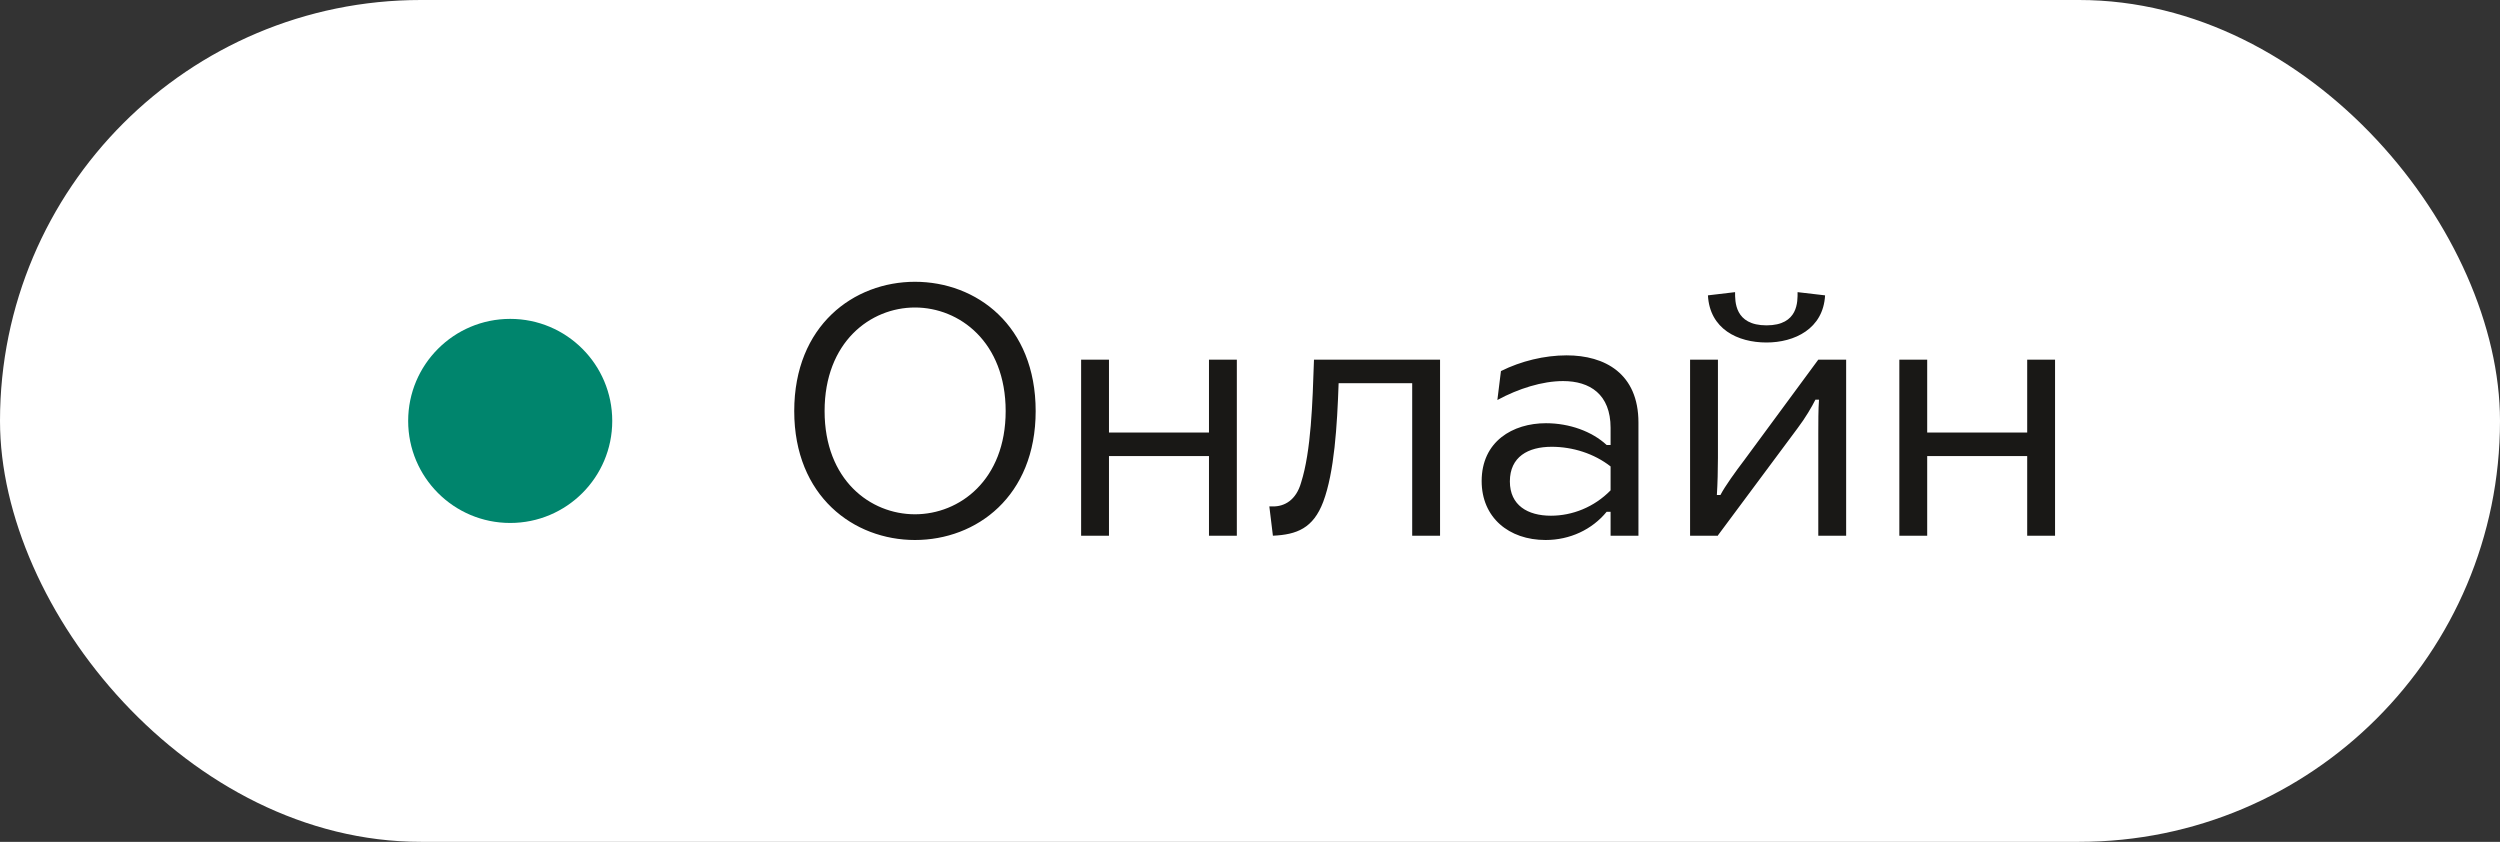 <svg width="98" height="33" viewBox="0 0 98 33" fill="none" xmlns="http://www.w3.org/2000/svg">
<rect x="0" y="0" width="98" height="33" fill="#333333" stroke="none"/>
<rect width="98" height="33" rx="16.5" fill="white"/>
<circle cx="20" cy="16.5" r="4" fill="#00856D"/>
<path d="M39.422 16.114C39.422 18.816 37.616 20.16 35.866 20.16C34.116 20.16 32.324 18.816 32.324 16.114C32.324 13.412 34.116 12.054 35.866 12.054C37.616 12.054 39.422 13.412 39.422 16.114ZM31.134 16.114C31.134 19.46 33.472 21.168 35.866 21.168C38.274 21.168 40.598 19.46 40.598 16.114C40.598 12.754 38.274 11.046 35.866 11.046C33.472 11.046 31.134 12.754 31.134 16.114ZM47.392 21H48.484V14.098H47.392V16.954H43.472V14.098H42.38V21H43.472V17.878H47.392V21ZM49.898 21C50.836 20.958 51.48 20.706 51.871 19.67C52.306 18.508 52.417 16.688 52.474 15.022H55.358V21H56.45V14.098H51.508C51.452 15.792 51.395 17.682 51.004 18.914C50.807 19.614 50.346 19.852 49.911 19.852H49.758L49.898 21ZM63.135 16.772V17.444H62.981C62.407 16.912 61.525 16.59 60.601 16.59C59.299 16.59 58.081 17.304 58.081 18.858C58.081 20.286 59.145 21.168 60.587 21.168C61.539 21.168 62.407 20.762 62.981 20.062H63.135V21H64.227V16.562C64.227 14.644 62.911 13.93 61.413 13.93C60.545 13.93 59.621 14.154 58.837 14.546L58.697 15.68C59.523 15.232 60.461 14.938 61.273 14.938C62.323 14.938 63.135 15.456 63.135 16.772ZM59.187 18.872C59.187 17.906 59.901 17.514 60.825 17.514C61.651 17.514 62.491 17.78 63.135 18.284V19.222C62.491 19.88 61.637 20.216 60.797 20.216C59.887 20.216 59.187 19.81 59.187 18.872ZM66.251 21H67.343V20.986L70.465 16.786C70.773 16.38 71.025 15.946 71.165 15.666H71.305C71.277 16.03 71.277 16.59 71.277 16.982V21H72.369V14.098H71.277L68.379 18.032C68.029 18.494 67.623 19.054 67.441 19.404H67.301C67.329 18.984 67.343 18.396 67.343 17.948V14.098H66.251V21ZM66.951 11.578C67.021 12.894 68.113 13.426 69.247 13.426C70.339 13.426 71.473 12.894 71.543 11.578L70.465 11.452C70.465 11.802 70.507 12.754 69.247 12.754C67.987 12.754 68.015 11.802 68.015 11.452L66.951 11.578ZM79.466 21H80.558V14.098H79.466V16.954H75.546V14.098H74.454V21H75.546V17.878H79.466V21Z" fill="#191816"/>
</svg>
